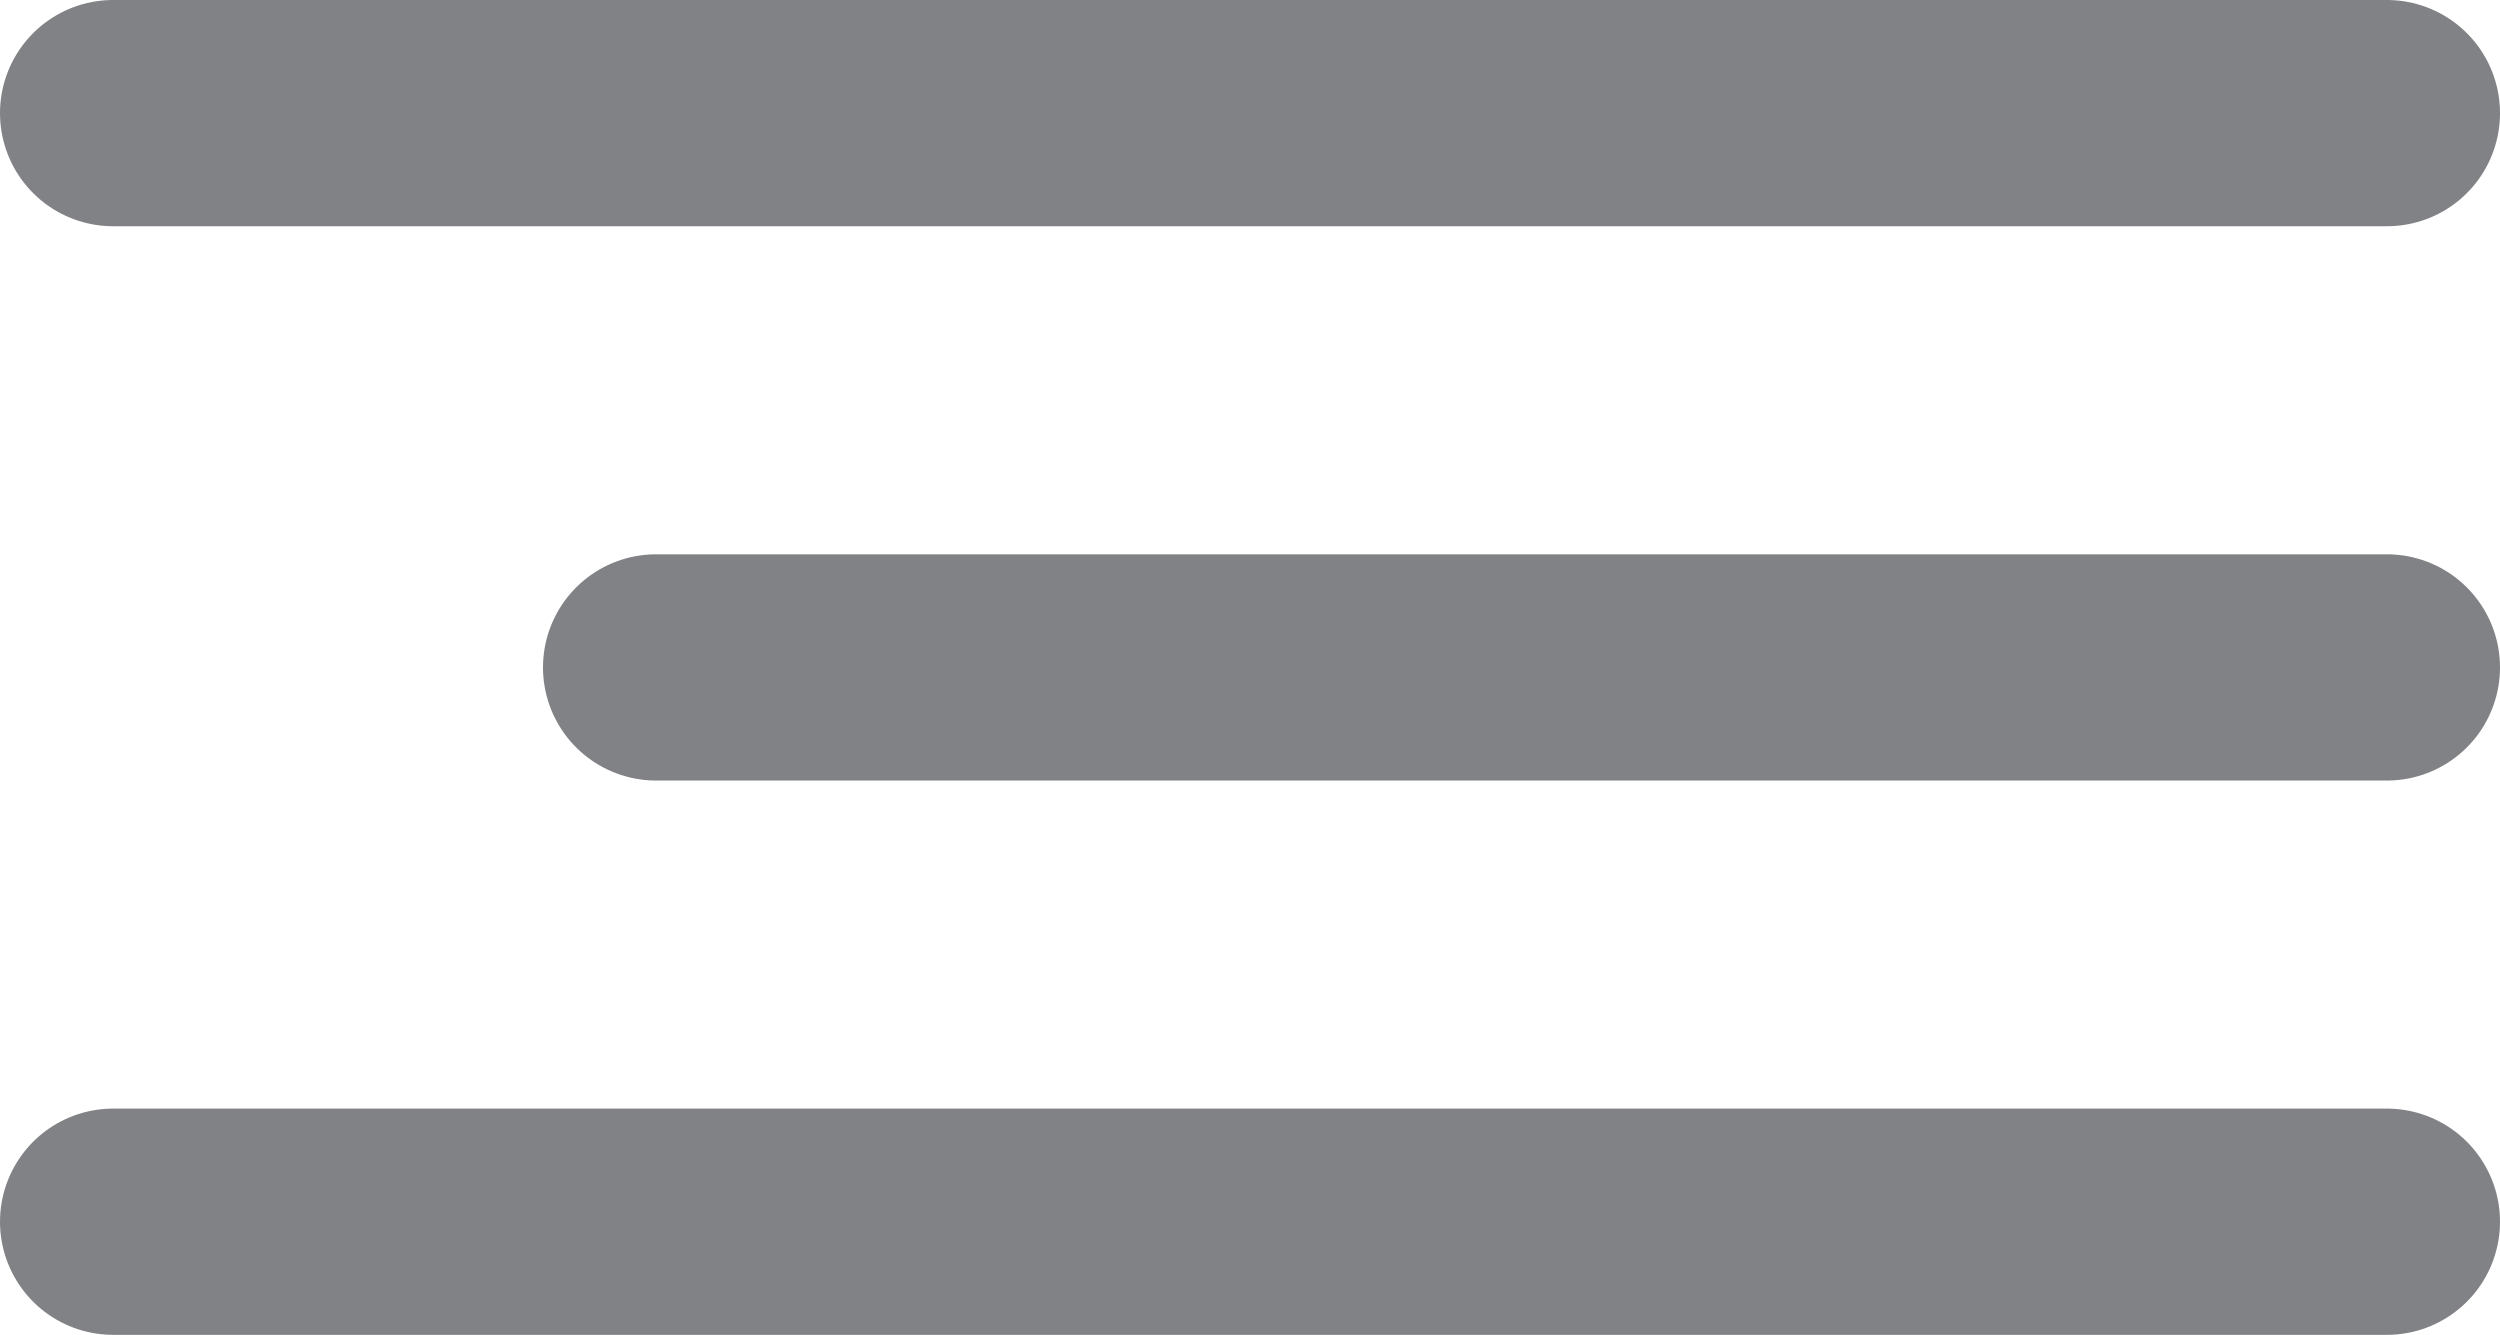 <svg id="Layer_1" data-name="Layer 1" xmlns="http://www.w3.org/2000/svg" xmlns:xlink="http://www.w3.org/1999/xlink" width="221" height="118" viewBox="0 0 221 118"><defs><style>.cls-1,.cls-3{fill:none;}.cls-2{clip-path:url(#clip-path);}.cls-3{stroke:#818285;stroke-linecap:round;stroke-width:20px;}</style><clipPath id="clip-path" transform="translate(-572.71 -324.86)"><rect class="cls-1" x="572.71" y="324.86" width="221" height="118"/></clipPath></defs><g class="cls-2"><line class="cls-3" x1="10" y1="10" x2="211" y2="10"/><line class="cls-3" x1="58" y1="59" x2="211" y2="59"/><line class="cls-3" x1="10" y1="108" x2="211" y2="108"/></g></svg>